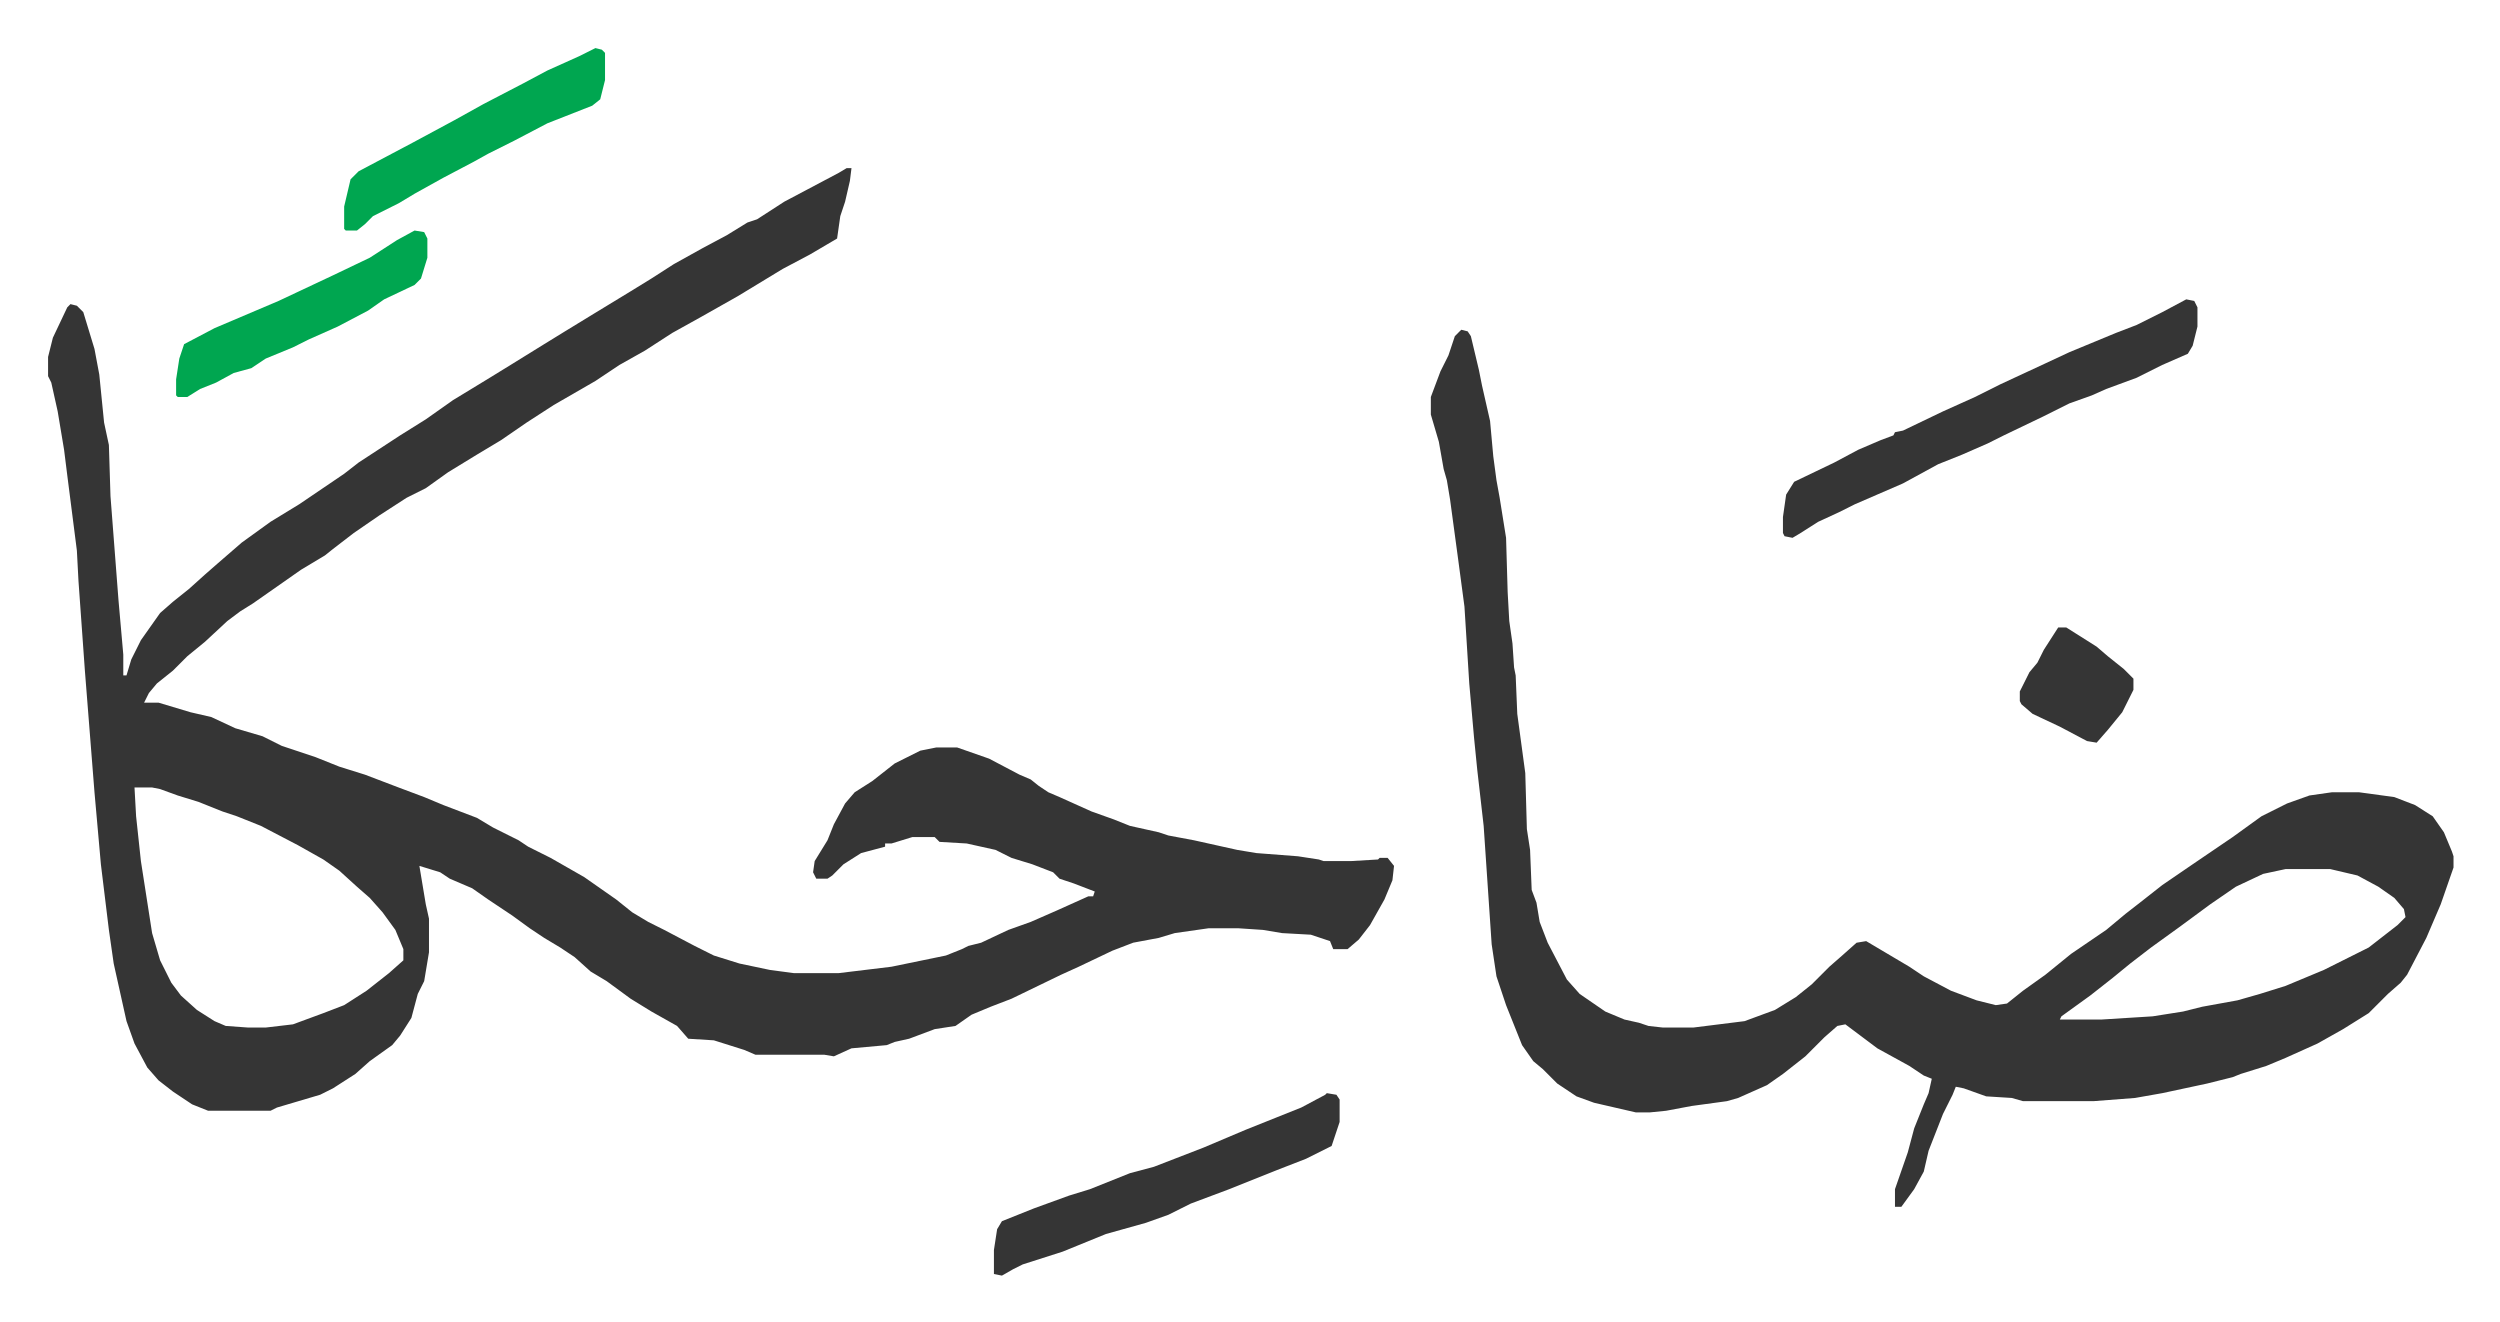 <svg xmlns="http://www.w3.org/2000/svg" role="img" viewBox="-30.04 317.96 1562.08 826.08"><path fill="#353535" id="rule_normal" d="M499 423h3l-1 8-3 13-3 9-2 14-17 10-17 9-28 17-23 13-18 10-17 11-16 9-15 10-26 15-17 11-16 11-15 9-18 11-14 10-12 6-17 11-16 11-13 10-5 4-15 9-20 14-10 7-8 5-8 6-14 13-11 9-9 9-10 8-5 6-3 6h9l20 6 13 3 15 7 17 5 12 6 21 7 15 6 16 5 21 8 16 6 12 5 21 8 10 6 16 8 6 4 14 7 7 4 14 8 20 14 10 8 10 6 10 5 19 10 12 6 16 5 19 4 15 2h28l33-4 34-7 10-4 4-2 8-2 17-8 14-5 16-7 20-9h3l1-3-13-5-9-3-4-4-13-5-13-4-10-5-18-4-17-1-3-3h-14l-13 4h-4v2l-15 4-11 7-7 7-3 2h-7l-2-4 1-7 8-13 4-10 7-13 6-7 11-7 14-11 16-8 10-2h13l20 7 19 10 7 3 5 4 6 4 7 3 20 9 14 5 10 4 18 4 6 2 16 3 27 6 12 2 26 2 13 2 3 1h17l17-1 1-1h5l4 5-1 9-5 12-9 16-7 9-7 6h-9l-2-5-6-2-6-2-18-1-12-2-15-1h-19l-21 3-10 3-16 3-13 5-21 10-11 5-31 15-13 5-12 5-10 7-13 2-16 6-9 2-5 2-22 2-11 5-6-1h-43l-7-3-19-6-16-1-7-8-16-9-13-8-15-11-10-6-10-9-9-6-10-6-9-6-11-8-9-6-6-4-10-7-14-6-6-4-13-4 4 24 2 9v21l-3 18-4 8-4 15-7 11-5 6-14 10-9 8-14 9-8 4-27 8-4 2h-39l-10-4-12-8-9-7-7-8-8-15-5-14-8-36-3-21-5-41-4-45-6-76-4-56-1-19-6-47-2-16-4-24-4-18-2-4v-12l3-12 9-19 2-2 4 1 4 4 7 23 3 16 3 30 3 14 1 32 5 65 3 34v13h2l3-10 6-12 12-17 8-7 10-8 10-9 8-7 15-13 18-13 18-11 28-19 9-7 26-17 16-10 17-12 23-14 13-8 21-13 13-8 18-11 23-14 13-8 14-9 18-10 15-8 13-8 6-2 17-11 34-18zM54 810l1 18 3 28 7 45 5 17 7 14 6 8 10 9 11 7 7 3 14 1h11l17-2 19-7 13-5 14-9 14-11 9-8v-7l-5-12-8-11-8-9-8-7-11-10-10-7-16-9-23-12-15-6-9-3-15-6-13-4-11-4-5-1zm829-286l4 1 2 3 5 21 2 10 5 22 2 22 2 15 2 11 4 25 1 34 1 18 2 14 1 15 1 5 1 24 5 37 1 35 2 13 1 25 3 8 2 12 5 13 12 23 8 9 16 11 12 5 9 2 6 2 9 1h19l32-4 19-7 13-8 10-8 11-11 8-7 9-8 6-1 27 16 9 6 17 9 16 6 12 3 7-1 10-8 14-10 16-13 22-15 12-10 9-7 14-11 19-13 25-17 18-13 16-8 14-5 14-2h17l22 3 13 5 11 7 7 10 5 12 1 3v7l-8 23-9 21-12 23-4 5-8 7-12 12-16 10-16 9-20 9-12 5-16 5-5 2-16 4-28 6-17 3-26 2h-44l-7-2-16-1-14-5-5-1-2 5-6 12-9 23-3 13-6 11-8 11h-4v-11l8-23 4-15 6-15 3-7 2-9-5-2-9-6-20-11-12-9-8-6-5 1-8 7-12 12-14 11-10 7-18 8-7 2-22 3-16 3-10 1h-9l-26-6-11-4-12-8-9-9-6-5-7-10-10-25-6-18-3-20-5-74-4-35-2-20-3-34-3-48-4-30-5-37-2-12-2-7-3-17-5-17v-11l6-16 5-10 4-12zm515 337l-14 3-17 8-16 11-19 14-18 13-13 10-11 9-14 11-18 13-1 2h26l32-2 19-3 12-3 22-4 14-4 16-5 24-10 28-14 18-14 5-5-1-5-6-7-10-7-13-7-17-4z"/><path fill="#353535" id="rule_normal" d="M1336 505l5 1 2 4v12l-3 12-3 5-16 7-16 8-19 7-9 4-14 5-16 8-25 12-10 5-16 7-15 6-22 12-30 13-10 5-13 6-11 7-5 3-5-1-1-2v-10l2-14 5-8 25-12 15-8 14-6 8-3 1-2 5-1 25-12 20-9 16-8 28-13 15-7 29-12 13-5 16-8zm-537 496l6 1 2 3v14l-5 15-16 8-18 7-30 12-24 9-14 7-14 5-25 7-27 11-25 8-6 3-7 4-5-1v-15l2-13 3-5 20-8 22-8 13-4 25-10 15-4 31-12 26-11 20-8 15-6 15-8z"/><path fill="#00a650" id="rule_idgham_with_ghunnah" d="M342 348l4 1 2 2v17l-3 12-5 4-28 11-21 11-16 8-9 5-19 10-18 10-10 6-16 8-5 5-5 4h-7l-1-1v-14l4-17 5-5 34-18 26-14 18-10 25-13 15-8 20-9zM229 462l6 1 2 4v12l-4 13-4 4-19 9-10 7-19 10-18 8-10 5-17 7-9 6-11 3-11 6-10 4-8 5h-6l-1-1v-10l2-13 3-9 19-10 40-17 34-16 23-11 17-11z"/><path fill="#353535" id="rule_normal" d="M1256 710h5l19 12 7 6 10 8 6 6v7l-7 14-9 11-7 8-6-1-17-9-17-8-7-6-1-2v-6l6-12 5-6 4-8z"/></svg>
